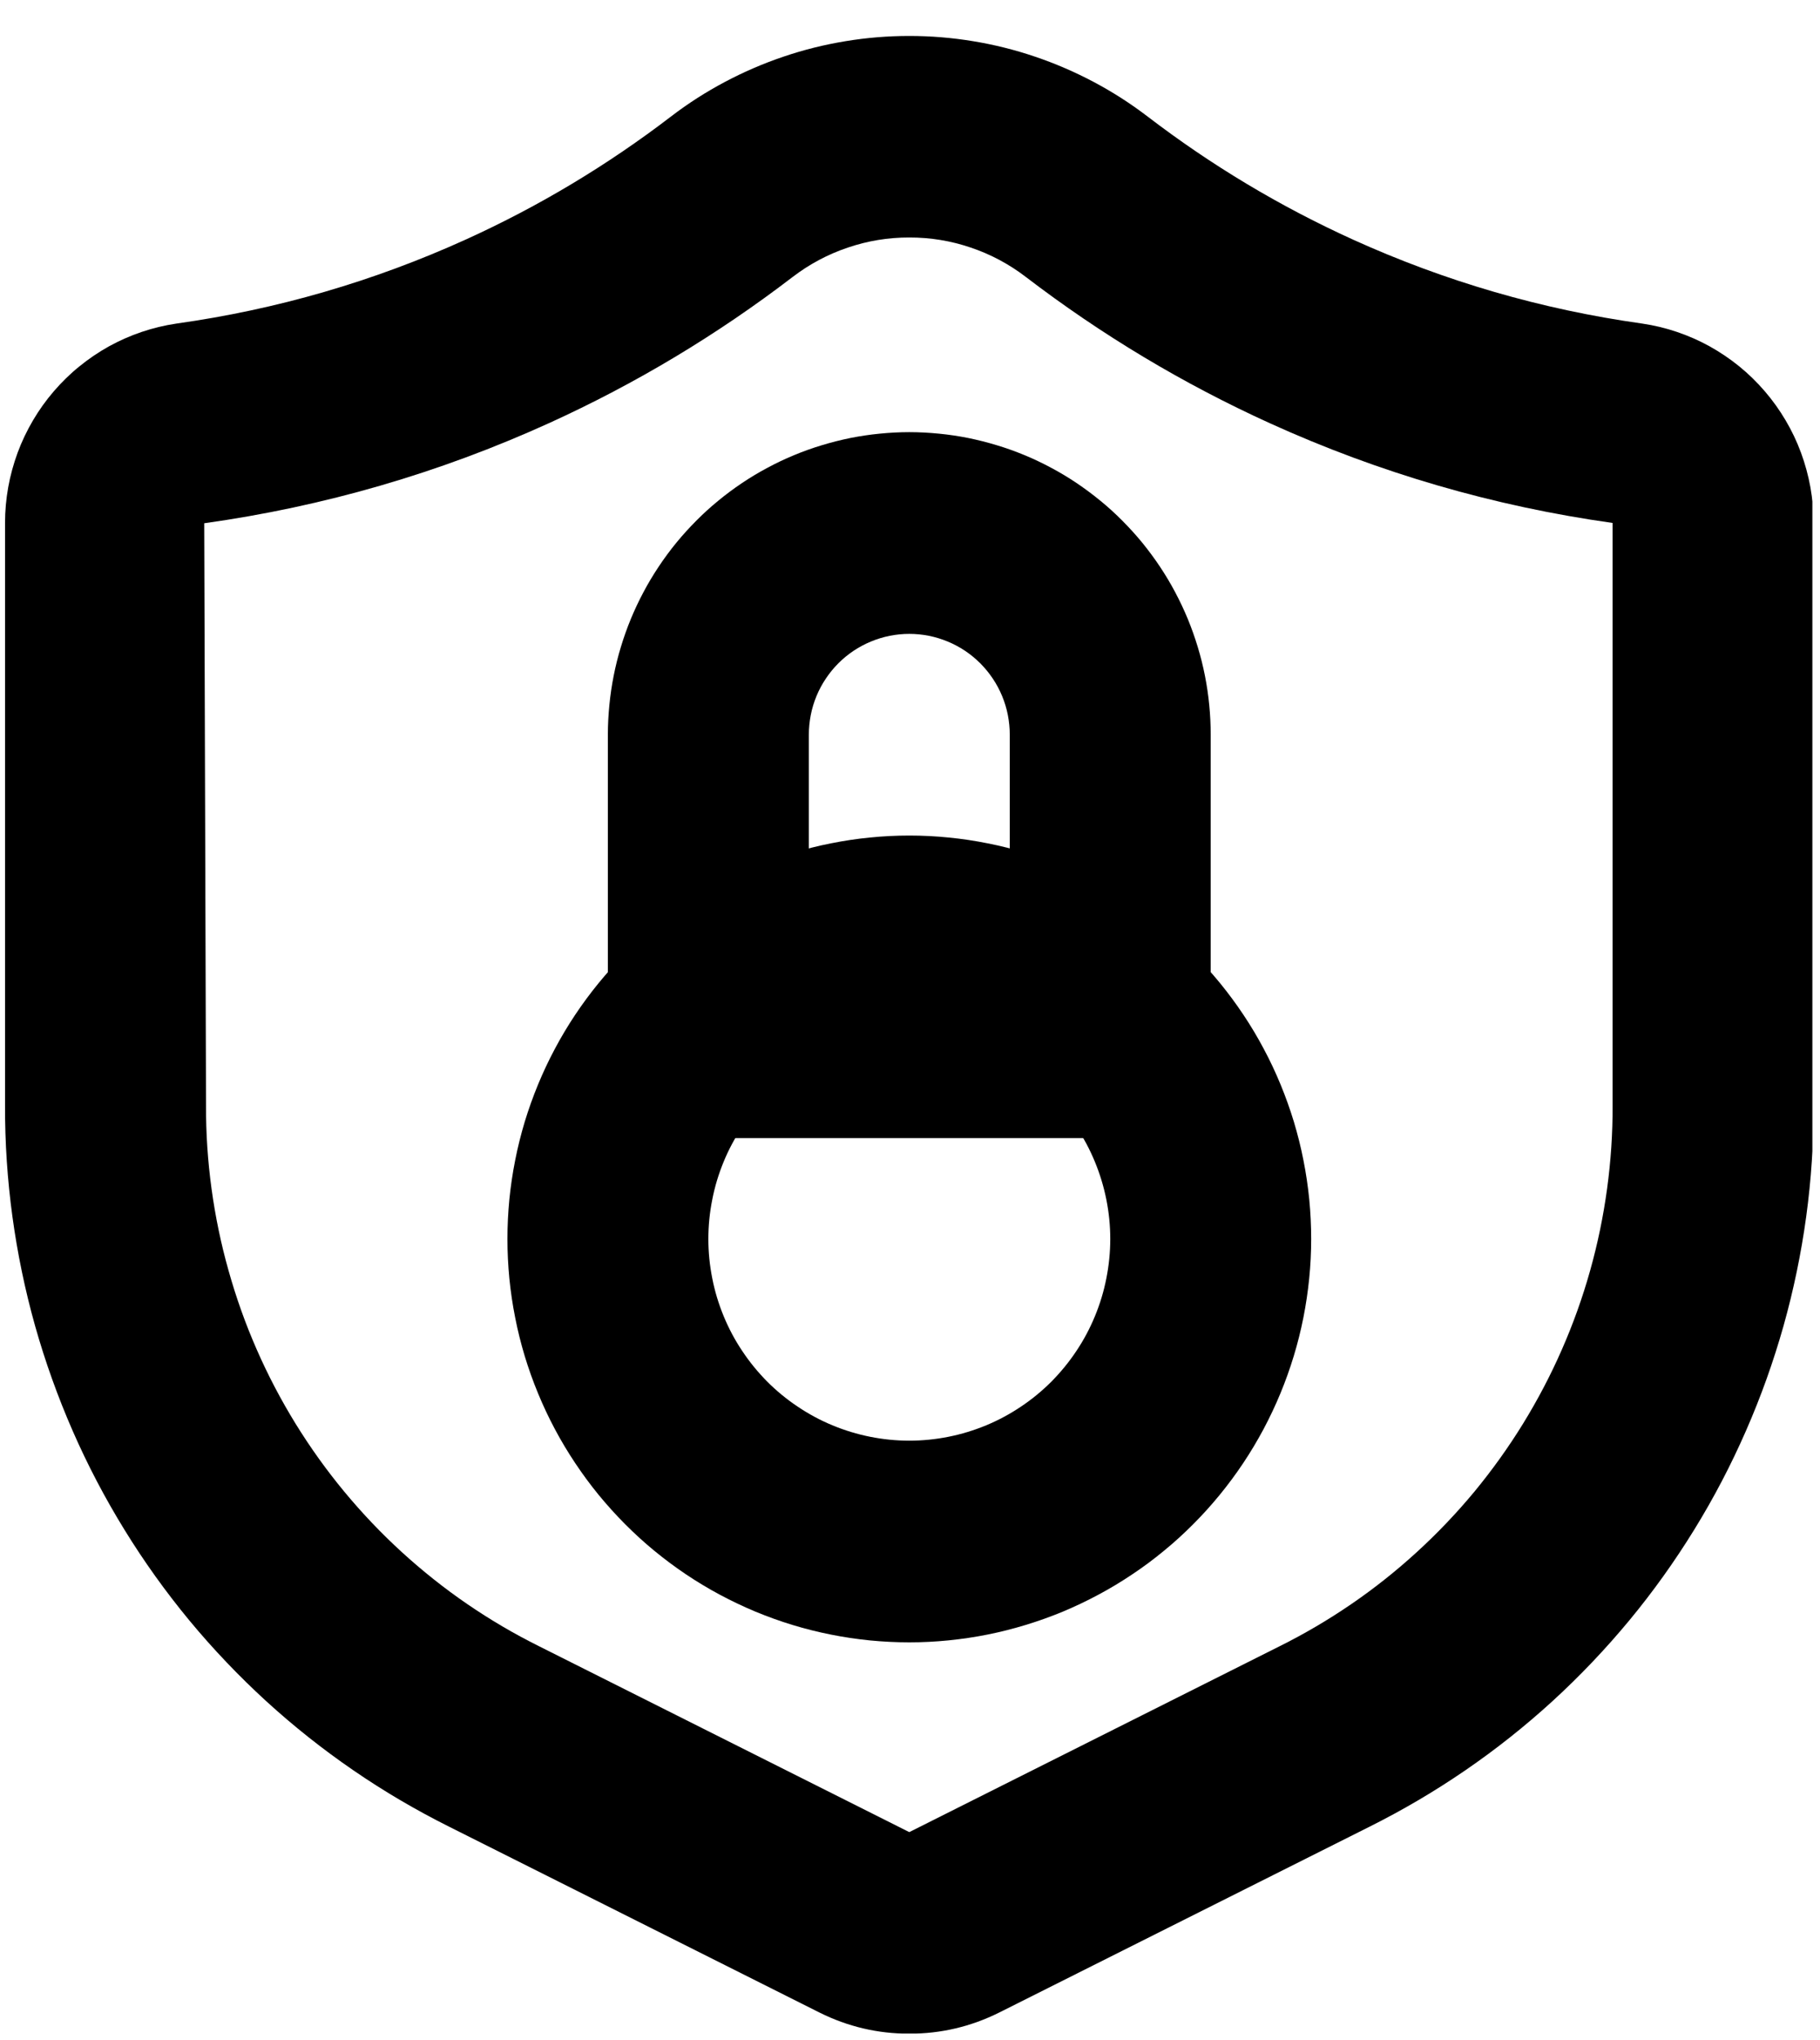 <svg xmlns="http://www.w3.org/2000/svg" xmlns:xlink="http://www.w3.org/1999/xlink" width="158" zoomAndPan="magnify" viewBox="0 0 118.5 132.75" height="177" preserveAspectRatio="xMidYMid meet" version="1.0"><defs><clipPath id="10ccc825e7"><path d="M 0.328 2 L 118.004 2 L 118.004 132.348 L 0.328 132.348 Z M 0.328 2 " clip-rule="nonzero"/></clipPath></defs><g clip-path="url(#10ccc825e7)"><path fill="#000000" d="M 59.203 132.355 C 57.148 132.359 55.199 131.898 53.355 130.98 L 29.262 118.895 C 27.094 117.812 25.008 116.59 23.012 115.219 C 21.016 113.852 19.121 112.348 17.332 110.715 C 15.543 109.078 13.875 107.328 12.328 105.461 C 10.785 103.594 9.375 101.625 8.105 99.562 C 6.832 97.496 5.707 95.352 4.734 93.129 C 3.762 90.906 2.945 88.629 2.285 86.293 C 1.629 83.957 1.137 81.586 0.809 79.18 C 0.48 76.773 0.32 74.359 0.328 71.93 L 0.328 34.035 C 0.328 33.254 0.398 32.48 0.535 31.711 C 0.672 30.945 0.879 30.195 1.148 29.461 C 1.418 28.73 1.754 28.031 2.148 27.359 C 2.543 26.688 2.996 26.055 3.504 25.465 C 4.012 24.875 4.566 24.332 5.172 23.844 C 5.773 23.352 6.418 22.918 7.098 22.539 C 7.781 22.164 8.488 21.852 9.227 21.602 C 9.961 21.355 10.715 21.172 11.484 21.059 C 18.031 20.141 24.316 18.316 30.344 15.582 C 35.09 13.426 39.539 10.758 43.684 7.586 C 44.789 6.738 45.961 5.988 47.191 5.336 C 48.418 4.684 49.695 4.133 51.012 3.688 C 52.332 3.238 53.68 2.906 55.055 2.68 C 56.426 2.453 57.809 2.34 59.203 2.34 C 60.594 2.34 61.977 2.453 63.352 2.68 C 64.727 2.906 66.07 3.238 67.391 3.688 C 68.711 4.133 69.984 4.684 71.215 5.336 C 72.445 5.988 73.613 6.738 74.723 7.586 C 78.871 10.758 83.316 13.422 88.066 15.582 C 94.094 18.316 100.379 20.141 106.926 21.059 C 107.695 21.172 108.449 21.352 109.184 21.602 C 109.922 21.852 110.633 22.164 111.312 22.539 C 111.992 22.918 112.637 23.352 113.238 23.84 C 113.844 24.332 114.398 24.875 114.906 25.465 C 115.414 26.055 115.867 26.688 116.262 27.359 C 116.66 28.031 116.992 28.73 117.262 29.461 C 117.531 30.195 117.738 30.945 117.875 31.711 C 118.012 32.48 118.082 33.254 118.078 34.035 L 118.078 71.93 C 118.09 74.355 117.93 76.773 117.602 79.18 C 117.273 81.586 116.781 83.957 116.125 86.293 C 115.465 88.629 114.652 90.906 113.676 93.129 C 112.703 95.352 111.582 97.496 110.309 99.559 C 109.035 101.625 107.629 103.594 106.082 105.461 C 104.535 107.328 102.871 109.078 101.082 110.715 C 99.293 112.348 97.398 113.852 95.402 115.219 C 93.402 116.59 91.32 117.812 89.152 118.895 L 65.059 130.98 C 63.215 131.898 61.262 132.359 59.203 132.355 Z M 59.203 15.457 C 57.836 15.453 56.5 15.672 55.203 16.113 C 53.902 16.551 52.707 17.188 51.617 18.02 C 46.684 21.797 41.391 24.973 35.738 27.543 C 28.57 30.797 21.086 32.965 13.297 34.055 L 13.414 71.93 C 13.406 73.75 13.527 75.562 13.773 77.367 C 14.02 79.172 14.387 80.949 14.883 82.699 C 15.375 84.453 15.984 86.164 16.715 87.828 C 17.445 89.496 18.289 91.105 19.242 92.652 C 20.199 94.203 21.254 95.676 22.414 97.078 C 23.574 98.477 24.824 99.793 26.164 101.016 C 27.508 102.242 28.926 103.371 30.426 104.398 C 31.922 105.422 33.484 106.34 35.113 107.148 L 59.203 119.238 L 83.301 107.148 C 84.926 106.34 86.488 105.422 87.988 104.395 C 89.484 103.371 90.906 102.242 92.246 101.016 C 93.59 99.789 94.84 98.477 96 97.078 C 97.156 95.676 98.215 94.199 99.168 92.652 C 100.121 91.102 100.965 89.496 101.695 87.828 C 102.426 86.164 103.039 84.453 103.531 82.699 C 104.023 80.949 104.391 79.172 104.637 77.367 C 104.883 75.562 105.004 73.75 104.996 71.93 L 104.996 34.035 C 97.246 32.945 89.805 30.781 82.676 27.543 C 77.023 24.973 71.727 21.797 66.789 18.023 C 65.699 17.188 64.504 16.551 63.207 16.113 C 61.91 15.672 60.574 15.453 59.203 15.457 Z M 59.203 15.457 " fill-opacity="1" fill-rule="nonzero"/></g><path fill="#000000" d="M 59.203 106.887 C 58.348 106.887 57.492 106.844 56.641 106.762 C 55.789 106.676 54.941 106.551 54.102 106.383 C 53.258 106.215 52.43 106.008 51.609 105.758 C 50.789 105.508 49.984 105.219 49.191 104.891 C 48.398 104.559 47.625 104.191 46.871 103.789 C 46.113 103.383 45.379 102.941 44.668 102.465 C 43.953 101.984 43.266 101.473 42.605 100.93 C 41.941 100.383 41.309 99.805 40.703 99.199 C 40.098 98.59 39.523 97.953 38.977 97.289 C 38.434 96.625 37.926 95.934 37.449 95.219 C 36.973 94.504 36.531 93.77 36.129 93.012 C 35.723 92.25 35.359 91.477 35.031 90.68 C 34.703 89.887 34.414 89.078 34.164 88.254 C 33.918 87.434 33.707 86.598 33.543 85.754 C 33.375 84.914 33.25 84.062 33.164 83.207 C 33.082 82.352 33.039 81.492 33.039 80.633 C 33.039 79.773 33.082 78.918 33.164 78.062 C 33.25 77.203 33.375 76.355 33.543 75.512 C 33.707 74.668 33.918 73.836 34.164 73.012 C 34.414 72.191 34.703 71.383 35.031 70.586 C 35.359 69.793 35.723 69.016 36.129 68.258 C 36.531 67.5 36.973 66.762 37.449 66.047 C 37.926 65.332 38.434 64.645 38.977 63.98 C 39.523 63.312 40.098 62.68 40.703 62.07 C 41.309 61.461 41.941 60.887 42.605 60.34 C 43.266 59.793 43.953 59.281 44.668 58.805 C 45.379 58.328 46.113 57.887 46.871 57.48 C 47.625 57.074 48.398 56.707 49.191 56.379 C 49.984 56.051 50.789 55.762 51.609 55.512 C 52.43 55.262 53.258 55.051 54.102 54.887 C 54.941 54.719 55.789 54.59 56.641 54.508 C 57.492 54.422 58.348 54.379 59.203 54.379 C 60.062 54.379 60.918 54.422 61.77 54.508 C 62.621 54.59 63.469 54.719 64.309 54.887 C 65.152 55.051 65.98 55.262 66.801 55.512 C 67.621 55.762 68.426 56.051 69.219 56.379 C 70.012 56.707 70.785 57.074 71.539 57.48 C 72.297 57.887 73.031 58.328 73.742 58.805 C 74.453 59.281 75.141 59.793 75.805 60.34 C 76.469 60.887 77.102 61.461 77.707 62.07 C 78.312 62.68 78.887 63.312 79.434 63.98 C 79.977 64.645 80.484 65.332 80.961 66.047 C 81.438 66.762 81.879 67.5 82.281 68.258 C 82.688 69.016 83.051 69.793 83.379 70.586 C 83.707 71.383 83.996 72.191 84.246 73.012 C 84.492 73.836 84.703 74.668 84.867 75.512 C 85.035 76.355 85.16 77.203 85.246 78.062 C 85.328 78.918 85.371 79.773 85.371 80.633 C 85.371 81.492 85.328 82.352 85.242 83.207 C 85.156 84.062 85.031 84.91 84.863 85.754 C 84.695 86.598 84.488 87.43 84.238 88.25 C 83.988 89.074 83.699 89.883 83.371 90.676 C 83.043 91.469 82.676 92.246 82.273 93.004 C 81.867 93.762 81.43 94.496 80.953 95.211 C 80.477 95.926 79.965 96.617 79.422 97.281 C 78.879 97.945 78.305 98.582 77.699 99.188 C 77.094 99.797 76.461 100.375 75.797 100.918 C 75.137 101.465 74.449 101.977 73.734 102.453 C 73.023 102.93 72.289 103.375 71.535 103.777 C 70.777 104.184 70.004 104.551 69.215 104.883 C 68.422 105.211 67.617 105.5 66.797 105.75 C 65.977 106 65.148 106.211 64.309 106.379 C 63.469 106.547 62.621 106.672 61.77 106.758 C 60.918 106.844 60.062 106.887 59.203 106.887 Z M 59.203 67.508 C 58.348 67.508 57.496 67.59 56.652 67.758 C 55.809 67.926 54.992 68.176 54.199 68.508 C 53.406 68.836 52.652 69.242 51.938 69.719 C 51.223 70.199 50.562 70.742 49.953 71.352 C 49.348 71.961 48.805 72.625 48.328 73.34 C 47.848 74.059 47.445 74.812 47.117 75.609 C 46.789 76.406 46.539 77.227 46.375 78.074 C 46.207 78.918 46.121 79.773 46.121 80.633 C 46.121 81.496 46.207 82.348 46.375 83.195 C 46.539 84.039 46.789 84.859 47.117 85.656 C 47.445 86.453 47.848 87.211 48.328 87.926 C 48.805 88.645 49.348 89.305 49.953 89.918 C 50.562 90.527 51.223 91.07 51.938 91.547 C 52.652 92.027 53.406 92.434 54.199 92.762 C 54.992 93.09 55.809 93.34 56.652 93.508 C 57.496 93.676 58.348 93.762 59.203 93.762 C 60.062 93.762 60.914 93.676 61.758 93.508 C 62.602 93.34 63.418 93.09 64.211 92.762 C 65.004 92.434 65.758 92.027 66.473 91.547 C 67.188 91.07 67.848 90.527 68.457 89.918 C 69.062 89.305 69.605 88.645 70.082 87.926 C 70.562 87.211 70.965 86.453 71.293 85.656 C 71.621 84.859 71.871 84.039 72.035 83.195 C 72.203 82.348 72.289 81.496 72.289 80.633 C 72.289 79.773 72.203 78.918 72.035 78.074 C 71.867 77.23 71.617 76.41 71.289 75.613 C 70.961 74.816 70.559 74.062 70.078 73.344 C 69.602 72.629 69.059 71.965 68.453 71.355 C 67.844 70.746 67.184 70.203 66.469 69.723 C 65.758 69.246 65.004 68.84 64.211 68.512 C 63.418 68.18 62.598 67.93 61.758 67.762 C 60.914 67.594 60.062 67.508 59.203 67.508 Z M 59.203 67.508 " fill-opacity="1" fill-rule="nonzero"/><path fill="#000000" d="M 72.289 74.07 L 46.121 74.07 C 45.691 74.07 45.266 74.027 44.844 73.945 C 44.426 73.859 44.016 73.734 43.617 73.57 C 43.223 73.406 42.844 73.203 42.488 72.965 C 42.129 72.727 41.801 72.453 41.496 72.148 C 41.191 71.844 40.922 71.512 40.684 71.152 C 40.445 70.797 40.242 70.418 40.078 70.02 C 39.914 69.621 39.789 69.211 39.707 68.789 C 39.621 68.363 39.578 67.938 39.578 67.508 L 39.578 47.816 C 39.578 47.172 39.613 46.527 39.676 45.887 C 39.738 45.246 39.832 44.609 39.957 43.977 C 40.082 43.344 40.238 42.719 40.426 42.102 C 40.613 41.484 40.828 40.879 41.074 40.281 C 41.32 39.688 41.594 39.105 41.898 38.535 C 42.199 37.965 42.531 37.414 42.887 36.879 C 43.246 36.34 43.625 35.824 44.035 35.324 C 44.441 34.828 44.875 34.352 45.328 33.895 C 45.781 33.438 46.258 33.004 46.754 32.598 C 47.25 32.188 47.766 31.805 48.301 31.445 C 48.836 31.086 49.387 30.754 49.953 30.453 C 50.52 30.148 51.102 29.871 51.695 29.625 C 52.289 29.379 52.895 29.16 53.508 28.977 C 54.125 28.789 54.746 28.633 55.375 28.504 C 56.008 28.379 56.641 28.285 57.281 28.223 C 57.922 28.16 58.562 28.125 59.203 28.125 C 59.848 28.125 60.488 28.16 61.129 28.223 C 61.77 28.285 62.402 28.379 63.035 28.504 C 63.664 28.633 64.285 28.789 64.902 28.977 C 65.516 29.16 66.121 29.379 66.715 29.625 C 67.309 29.871 67.891 30.148 68.457 30.453 C 69.023 30.754 69.574 31.086 70.109 31.445 C 70.641 31.805 71.156 32.188 71.656 32.598 C 72.152 33.004 72.629 33.438 73.082 33.895 C 73.535 34.352 73.969 34.828 74.375 35.324 C 74.781 35.824 75.164 36.34 75.523 36.879 C 75.879 37.414 76.211 37.965 76.512 38.535 C 76.816 39.105 77.09 39.688 77.336 40.281 C 77.582 40.879 77.797 41.484 77.984 42.102 C 78.172 42.719 78.328 43.344 78.453 43.977 C 78.578 44.609 78.672 45.246 78.734 45.887 C 78.797 46.527 78.828 47.172 78.828 47.816 L 78.828 67.508 C 78.832 67.938 78.789 68.363 78.703 68.789 C 78.621 69.211 78.496 69.621 78.332 70.02 C 78.168 70.418 77.965 70.797 77.727 71.152 C 77.488 71.512 77.219 71.844 76.914 72.148 C 76.609 72.453 76.281 72.727 75.922 72.965 C 75.566 73.203 75.188 73.406 74.793 73.57 C 74.395 73.738 73.984 73.859 73.566 73.945 C 73.145 74.027 72.719 74.07 72.289 74.07 Z M 52.664 60.945 L 65.746 60.945 L 65.746 47.816 C 65.746 47.387 65.703 46.961 65.621 46.535 C 65.539 46.113 65.414 45.703 65.25 45.305 C 65.086 44.906 64.883 44.527 64.645 44.172 C 64.406 43.812 64.133 43.48 63.832 43.176 C 63.527 42.871 63.195 42.598 62.84 42.359 C 62.48 42.121 62.105 41.918 61.707 41.754 C 61.312 41.59 60.902 41.465 60.48 41.379 C 60.059 41.297 59.633 41.254 59.203 41.254 C 58.777 41.254 58.352 41.297 57.93 41.379 C 57.508 41.465 57.098 41.59 56.703 41.754 C 56.305 41.918 55.93 42.121 55.57 42.359 C 55.215 42.598 54.883 42.871 54.578 43.176 C 54.277 43.48 54.004 43.812 53.766 44.172 C 53.527 44.527 53.324 44.906 53.16 45.305 C 52.996 45.703 52.871 46.113 52.789 46.535 C 52.707 46.961 52.664 47.387 52.664 47.816 Z M 52.664 60.945 " fill-opacity="1" fill-rule="nonzero"/></svg>